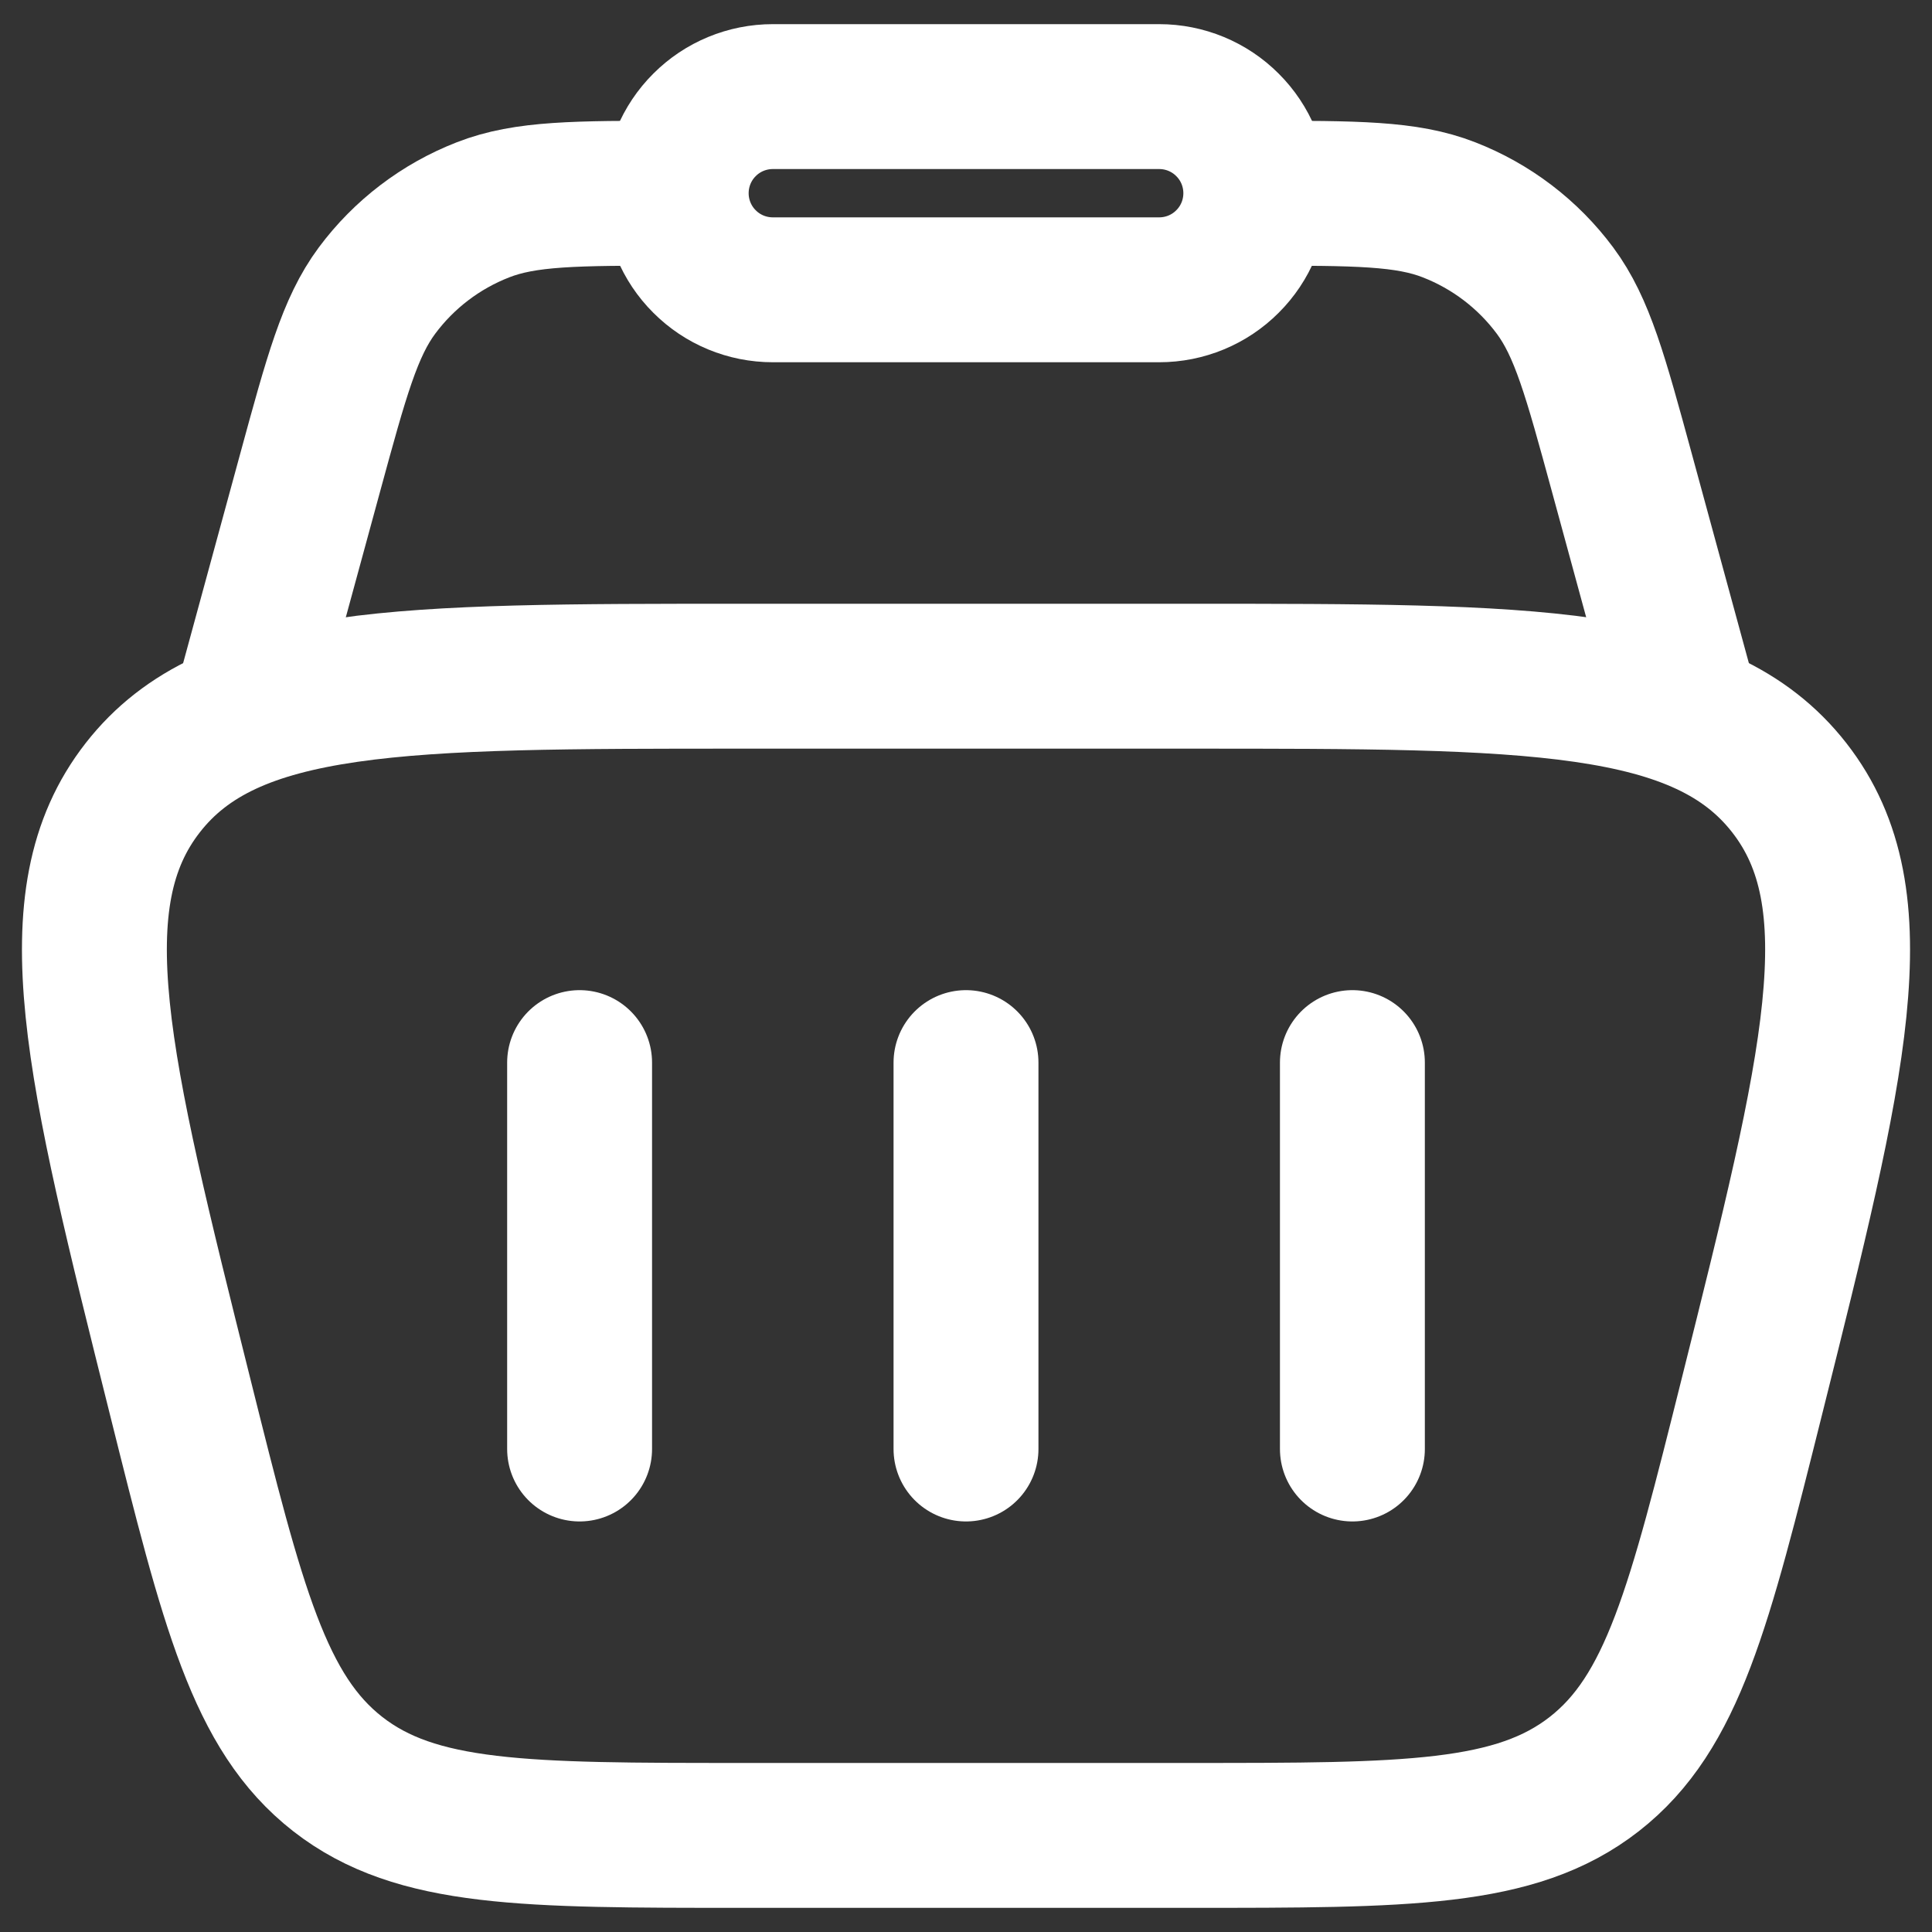<svg width="20" height="20" viewBox="0 0 20 20" fill="none" xmlns="http://www.w3.org/2000/svg">
<rect x="0" y="0" width="20" height="20" fill="#333333" stroke="none"/>
<path d="M1.864 14.455C1.006 11.023 0.577 9.308 1.478 8.154C2.378 7 4.148 7 7.685 7H12.315C15.853 7 17.621 7 18.522 8.154C19.423 9.307 18.994 11.024 18.136 14.455C17.59 16.638 17.318 17.729 16.504 18.365C15.69 19 14.565 19 12.315 19H7.685C5.435 19 4.31 19 3.496 18.365C2.682 17.729 2.409 16.638 1.864 14.455Z" stroke="white" stroke-width="1.5"/>
<path d="M17.5 7.5L16.79 4.895C16.516 3.89 16.379 3.388 16.098 3.009C15.818 2.632 15.437 2.342 15 2.172C14.56 2 14.04 2 13 2M2.5 7.5L3.21 4.895C3.484 3.89 3.621 3.388 3.902 3.009C4.182 2.632 4.563 2.342 5 2.172C5.44 2 5.96 2 7 2" stroke="white" stroke-width="1.5"/>
<path d="M7 2C7 1.735 7.105 1.48 7.293 1.293C7.48 1.105 7.735 1 8 1H12C12.265 1 12.52 1.105 12.707 1.293C12.895 1.48 13 1.735 13 2C13 2.265 12.895 2.52 12.707 2.707C12.52 2.895 12.265 3 12 3H8C7.735 3 7.48 2.895 7.293 2.707C7.105 2.52 7 2.265 7 2Z" stroke="white" stroke-width="1.5"/>
<path d="M6 11V15M14 11V15M10 11V15" stroke="white" stroke-width="1.5" stroke-linecap="round" stroke-linejoin="round"/>
</svg>
